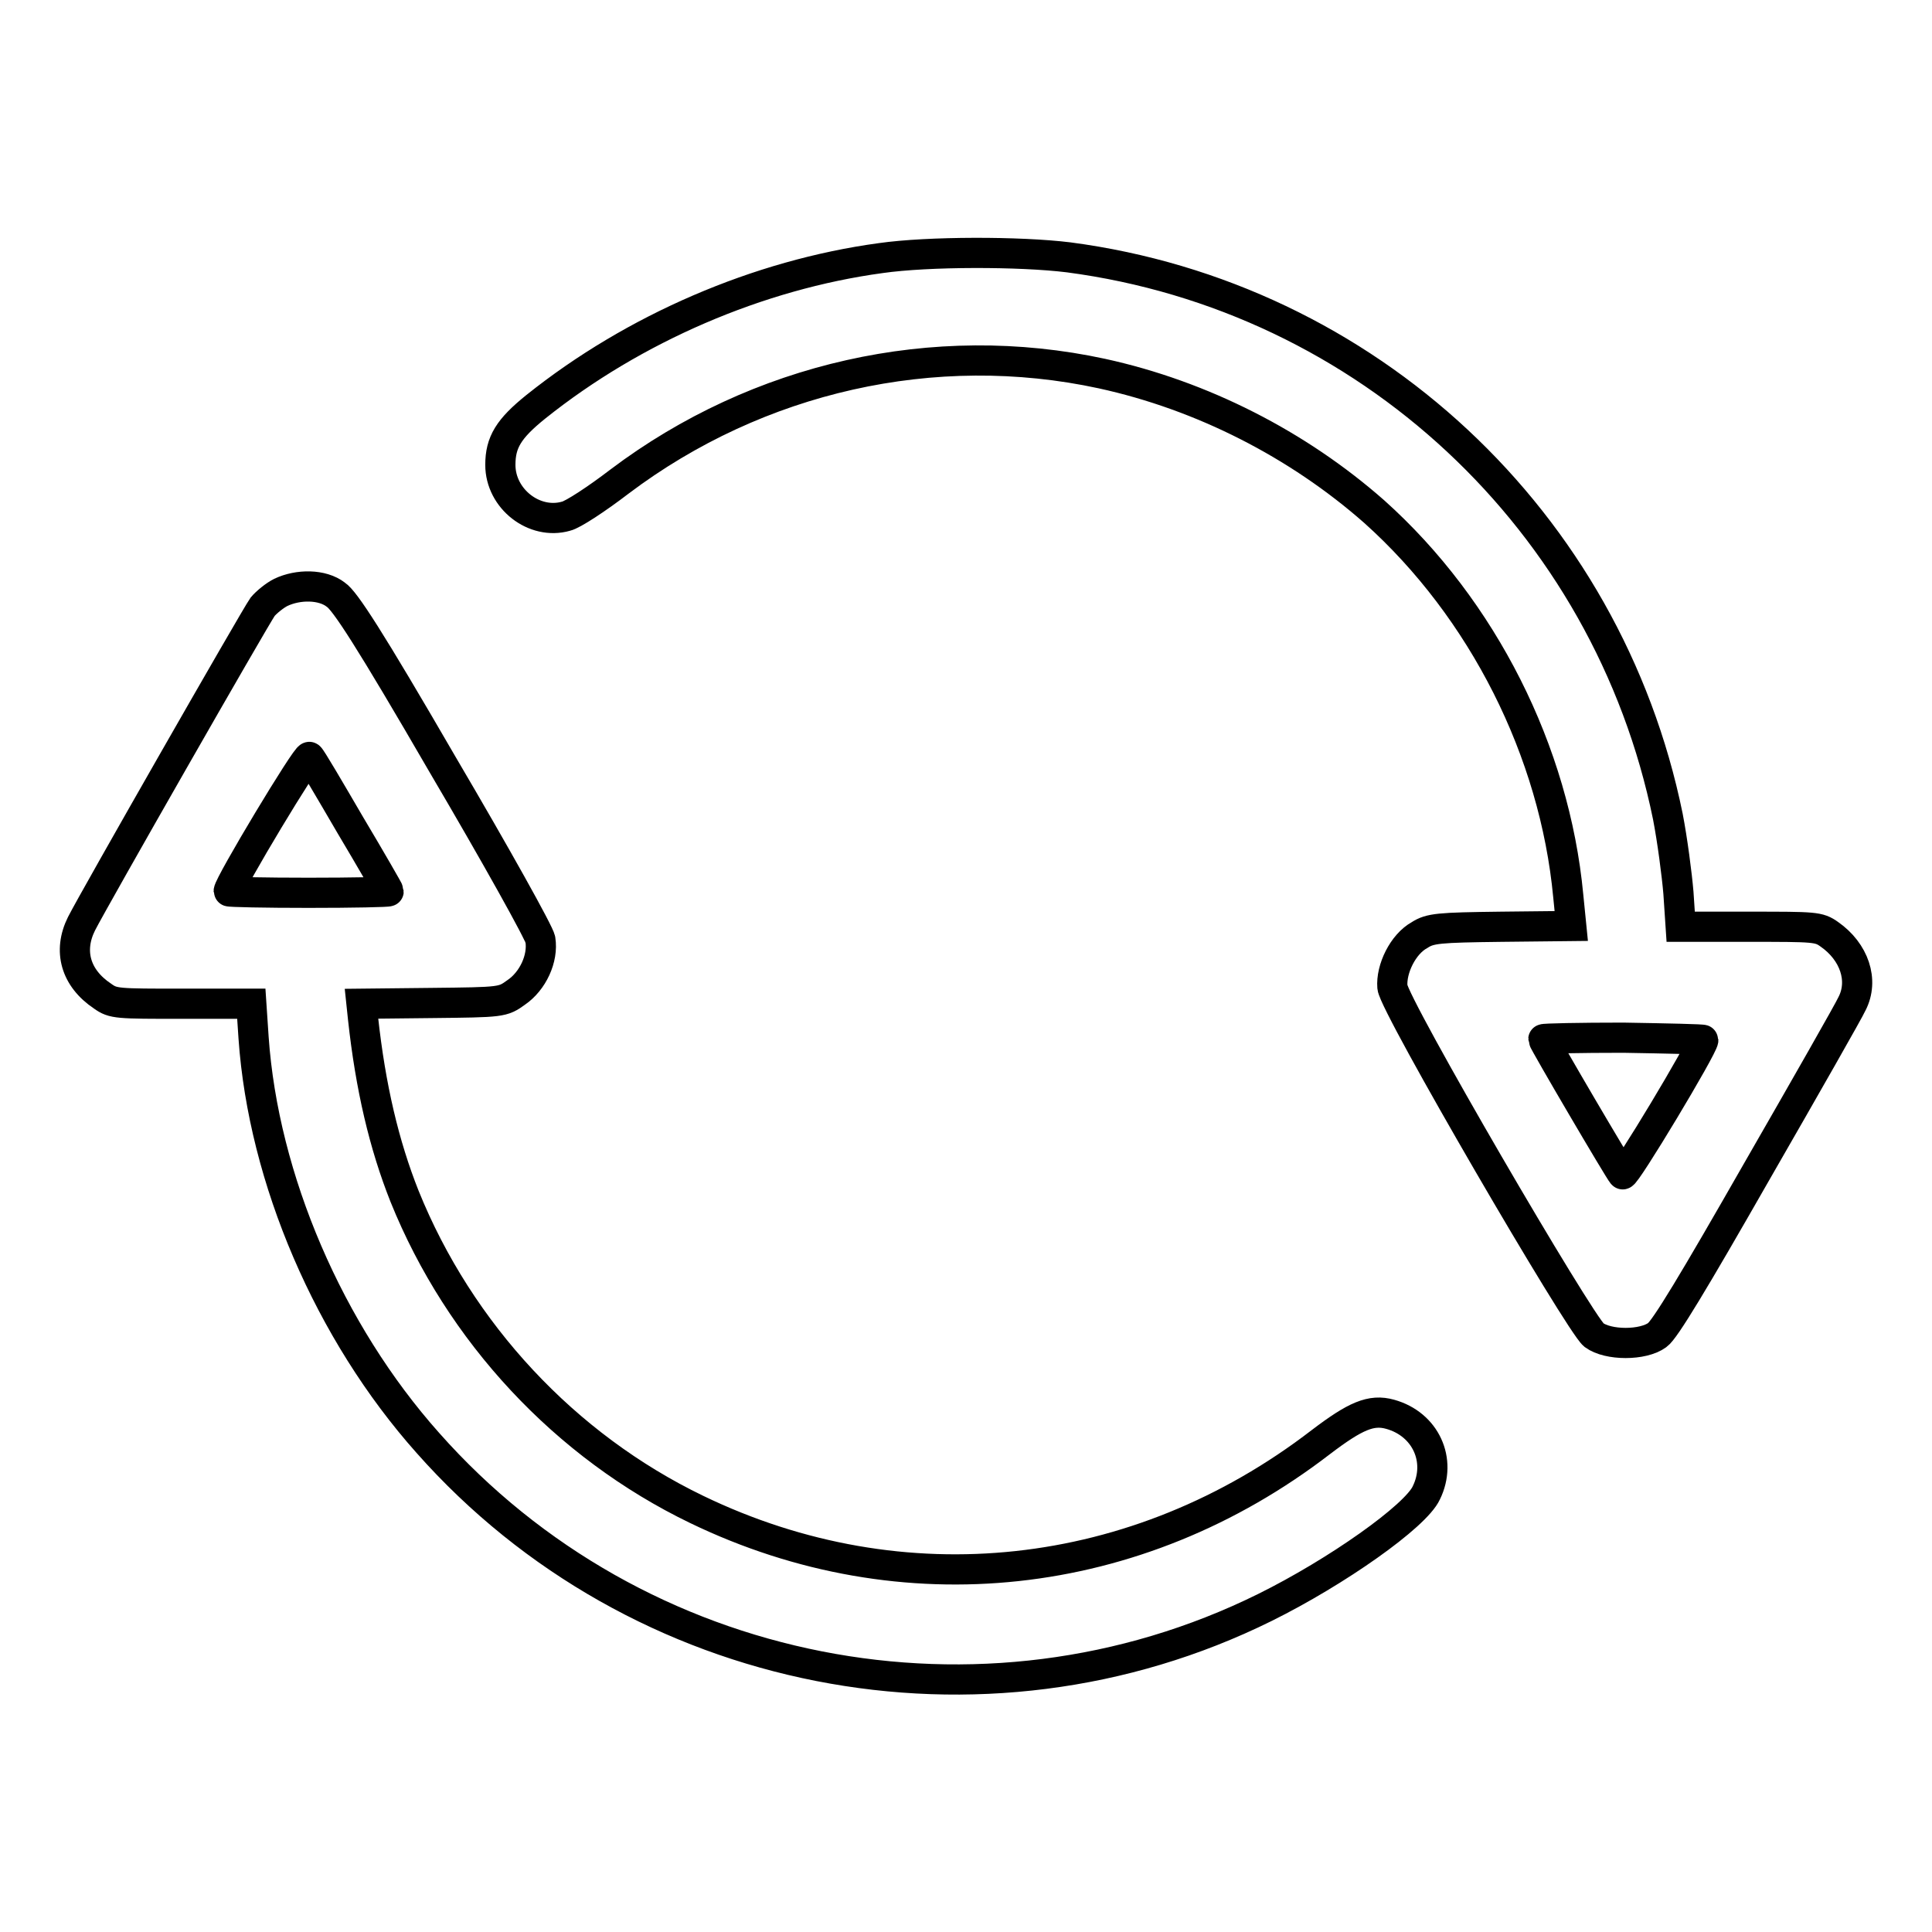 <?xml version="1.0" encoding="utf-8"?>
<!-- Svg Vector Icons : http://www.onlinewebfonts.com/icon -->
<!DOCTYPE svg PUBLIC "-//W3C//DTD SVG 1.1//EN" "http://www.w3.org/Graphics/SVG/1.1/DTD/svg11.dtd">
<svg version="1.1" xmlns="http://www.w3.org/2000/svg" xmlns:xlink="http://www.w3.org/1999/xlink" x="0px" y="0px" viewBox="0 0 256 256" enable-background="new 0 0 256 256" xml:space="preserve">
<g><g><g><path stroke-width="4" fill-opacity="0" stroke="#000000"  d="M116.7,34.2C100.5,36.4,84,43.5,71,53.9c-3.6,2.9-4.7,4.7-4.7,7.7c0,4.5,4.5,8,8.7,6.8c0.9-0.2,4.1-2.3,7.1-4.6c18.3-13.8,41.7-19.1,63.9-14.3c13.3,2.9,26,9.4,36.1,18.3c14.4,12.9,23.9,31.8,25.7,50.9l0.4,4l-9.3,0.1c-8.3,0.1-9.4,0.2-10.8,1.1c-2.2,1.2-3.8,4.5-3.6,6.9c0.2,2.4,24.8,44.6,26.7,46.1c1.9,1.4,6.5,1.4,8.4,0c1-0.7,4.8-7,13.2-21.7c6.5-11.3,12.2-21.3,12.6-22.2c1.6-3.1,0.3-6.9-3-9.2c-1.4-1-1.9-1-10.6-1h-9.1l-0.3-4.5c-0.2-2.4-0.8-7-1.4-10.1C213,69,181.1,39.3,141.6,34.1C135.1,33.3,123,33.3,116.7,34.2z M225.7,137.8c0,0.9-10.4,18.2-10.7,17.8c-0.4-0.4-10.5-17.6-10.5-17.9c0-0.1,4.8-0.2,10.6-0.2C221,137.6,225.7,137.7,225.7,137.8z"/><path stroke-width="4" fill-opacity="0" stroke="#000000"  d="M37.2,78.5c-0.8,0.4-1.9,1.3-2.4,1.9c-1,1.4-22.5,39-24,42c-1.8,3.6-0.8,7.2,2.8,9.6c1.4,1,1.9,1,10.6,1h9.1l0.3,4.5c1.3,18.7,10,39,23.1,53.7c27.7,31.3,73.5,40.3,110.9,21.8c9.5-4.7,20-12.1,21.4-15.2c2.1-4.3-0.1-9.1-4.8-10.4c-2.5-0.7-4.6,0.2-9.2,3.7c-24.3,18.7-55.4,22.1-82.7,8.9c-17.4-8.4-31.4-23.4-38.7-41.5c-2.7-6.8-4.5-14.4-5.5-23.6l-0.2-1.9l9.3-0.1c9.3-0.1,9.4-0.1,11.2-1.4c2.2-1.5,3.6-4.5,3.2-7c-0.1-0.8-5.9-11.2-12.9-23.1c-9.8-16.9-13-21.8-14.2-22.6C42.7,77.4,39.5,77.4,37.2,78.5z M46.4,109.3c2.8,4.7,5.1,8.7,5.1,8.8s-4.7,0.2-10.6,0.2c-5.8,0-10.6-0.1-10.6-0.2c0-0.9,10.4-18.2,10.7-17.8C41.2,100.4,43.6,104.5,46.4,109.3z"/></g></g></g>
</svg>